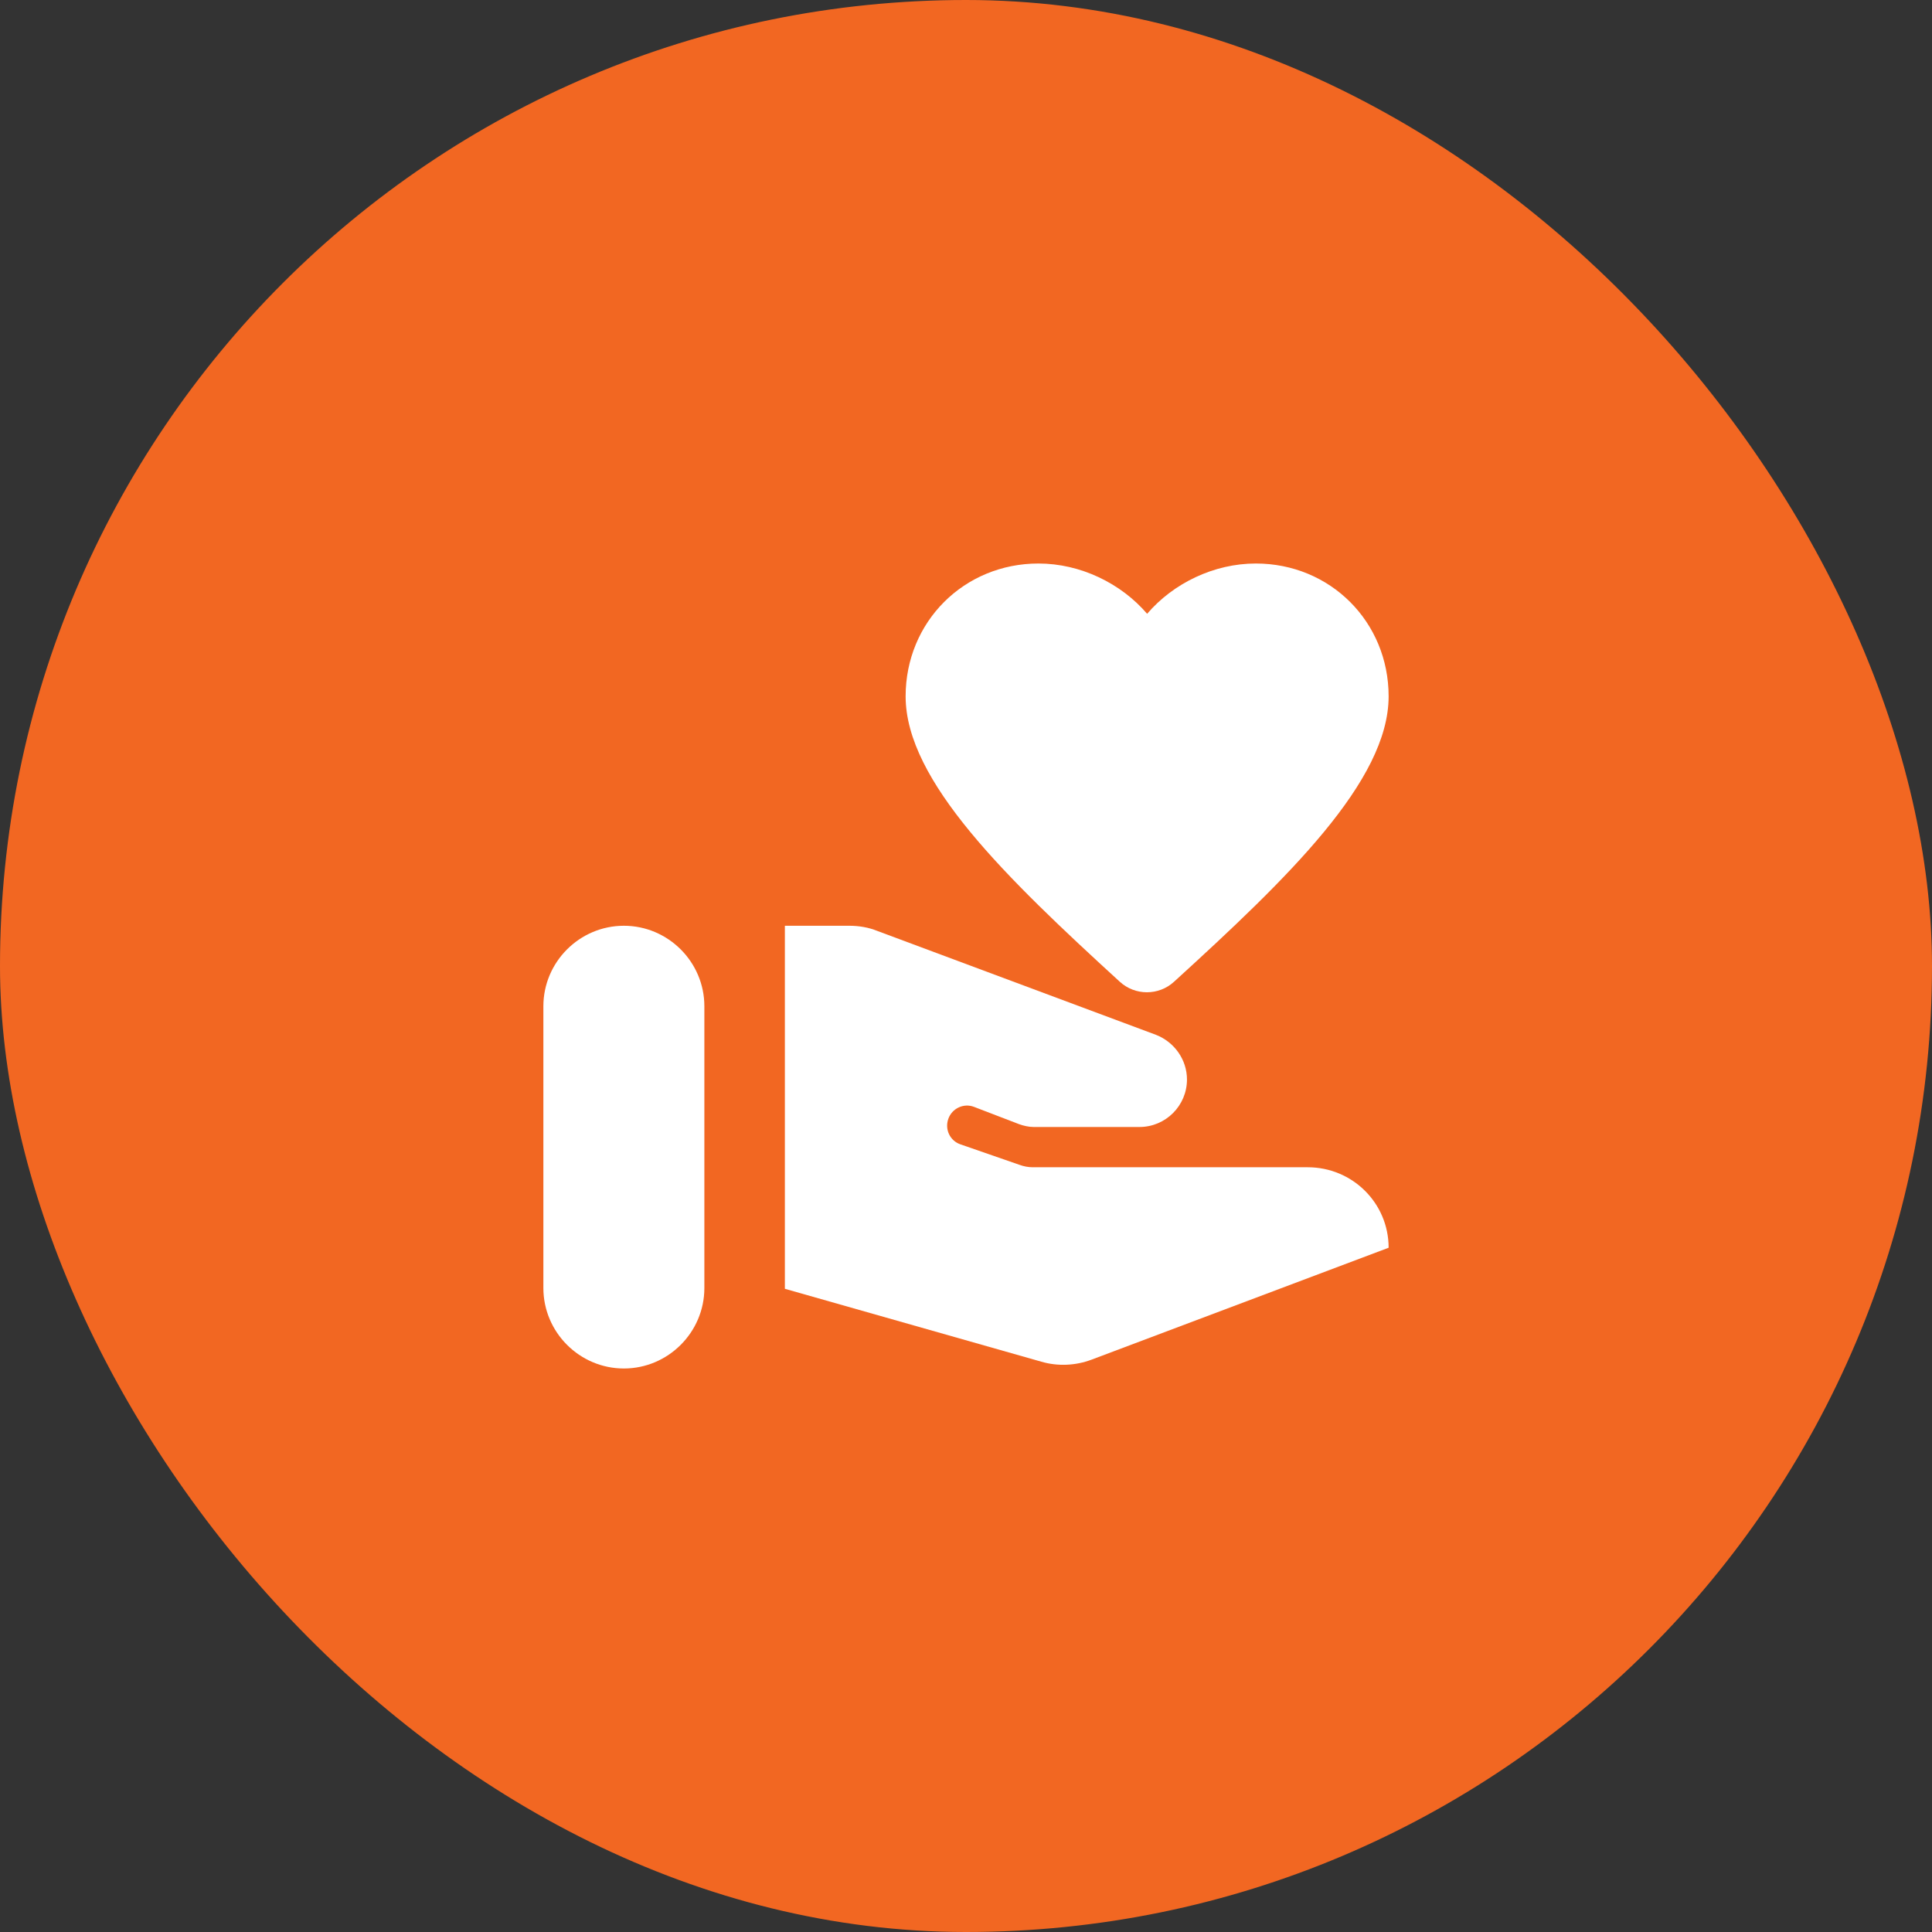 <svg width="64" height="64" viewBox="0 0 64 64" fill="none" xmlns="http://www.w3.org/2000/svg">
<rect x="0" y="0" width="64" height="64" fill="#333333" stroke="none"/>
<rect width="64" height="64" rx="32" fill="#F26722"/>
<path d="M20.667 30.667C19.2 30.667 18 31.867 18 33.333V42.667C18 44.133 19.2 45.333 20.667 45.333C22.133 45.333 23.333 44.133 23.333 42.667V33.333C23.333 31.867 22.133 30.667 20.667 30.667Z" fill="white"/>
<path d="M30 23.067C30 20.6 31.933 18.667 34.4 18.667C35.787 18.667 37.133 19.32 38 20.333C38.867 19.32 40.213 18.667 41.6 18.667C44.067 18.667 46 20.6 46 23.067C46 25.867 42.667 29.08 38.893 32.52C38.387 32.987 37.6 32.987 37.093 32.52C33.333 29.08 30 25.867 30 23.067Z" fill="white"/>
<path d="M43.32 38.667H34.213C34.067 38.667 33.92 38.64 33.773 38.587L31.813 37.907C31.467 37.787 31.293 37.413 31.413 37.067C31.533 36.72 31.92 36.533 32.267 36.667L33.76 37.24C33.907 37.293 34.08 37.333 34.24 37.333H37.747C38.613 37.333 39.32 36.627 39.32 35.76C39.32 35.107 38.907 34.52 38.293 34.28L29.067 30.84C28.773 30.72 28.453 30.667 28.133 30.667H26V42.693L34.493 45.107C35.04 45.267 35.627 45.24 36.16 45.04L46 41.333C46 39.853 44.8 38.667 43.32 38.667Z" fill="white"/>
</svg>
